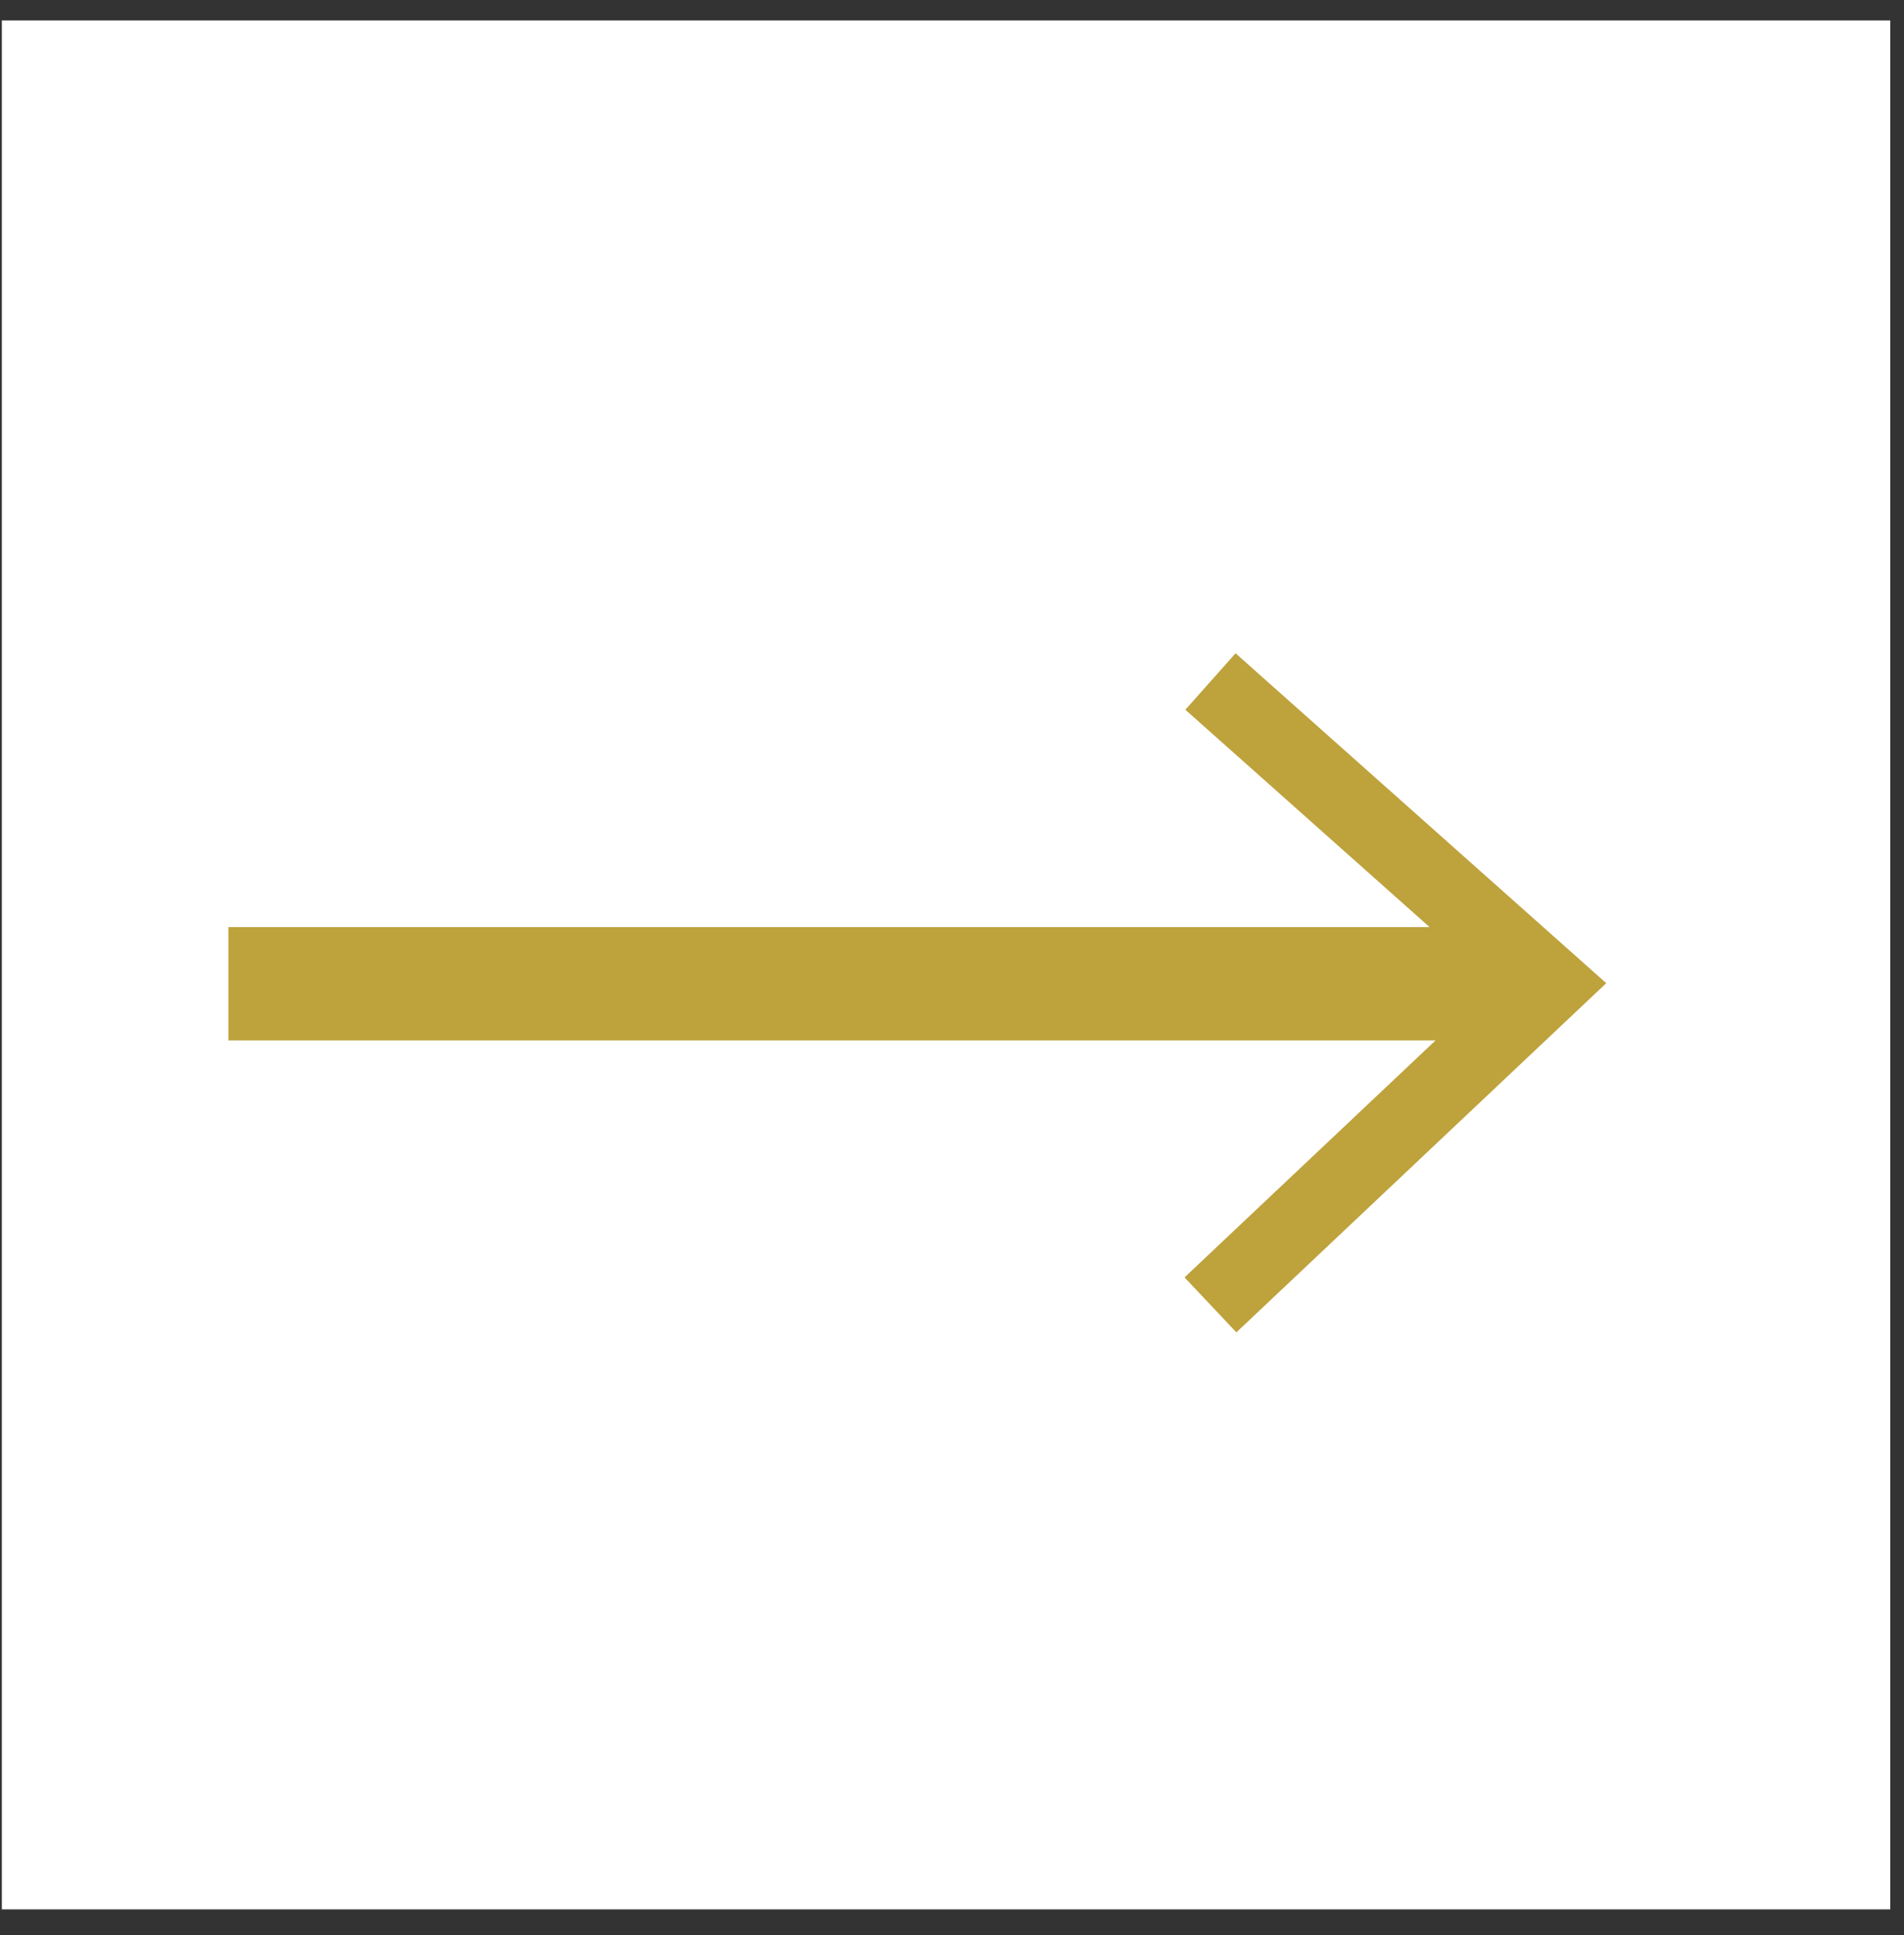 <svg width="62" height="63" viewBox="0 0 62 63" fill="none" xmlns="http://www.w3.org/2000/svg">
<rect x="0" y="0" width="62" height="63" fill="#333333" stroke="none"/>
<rect x="0.06" y="0.665" width="61.493" height="61.493" fill="white"/>
<path d="M39.416 22.186L50.484 32.033L39.416 42.479" stroke="#BEA23C" stroke-width="2.46" stroke-miterlimit="10"/>
<line x1="7.439" y1="32.025" x2="49.254" y2="32.025" stroke="#BEA23C" stroke-width="3.69"/>
</svg>
